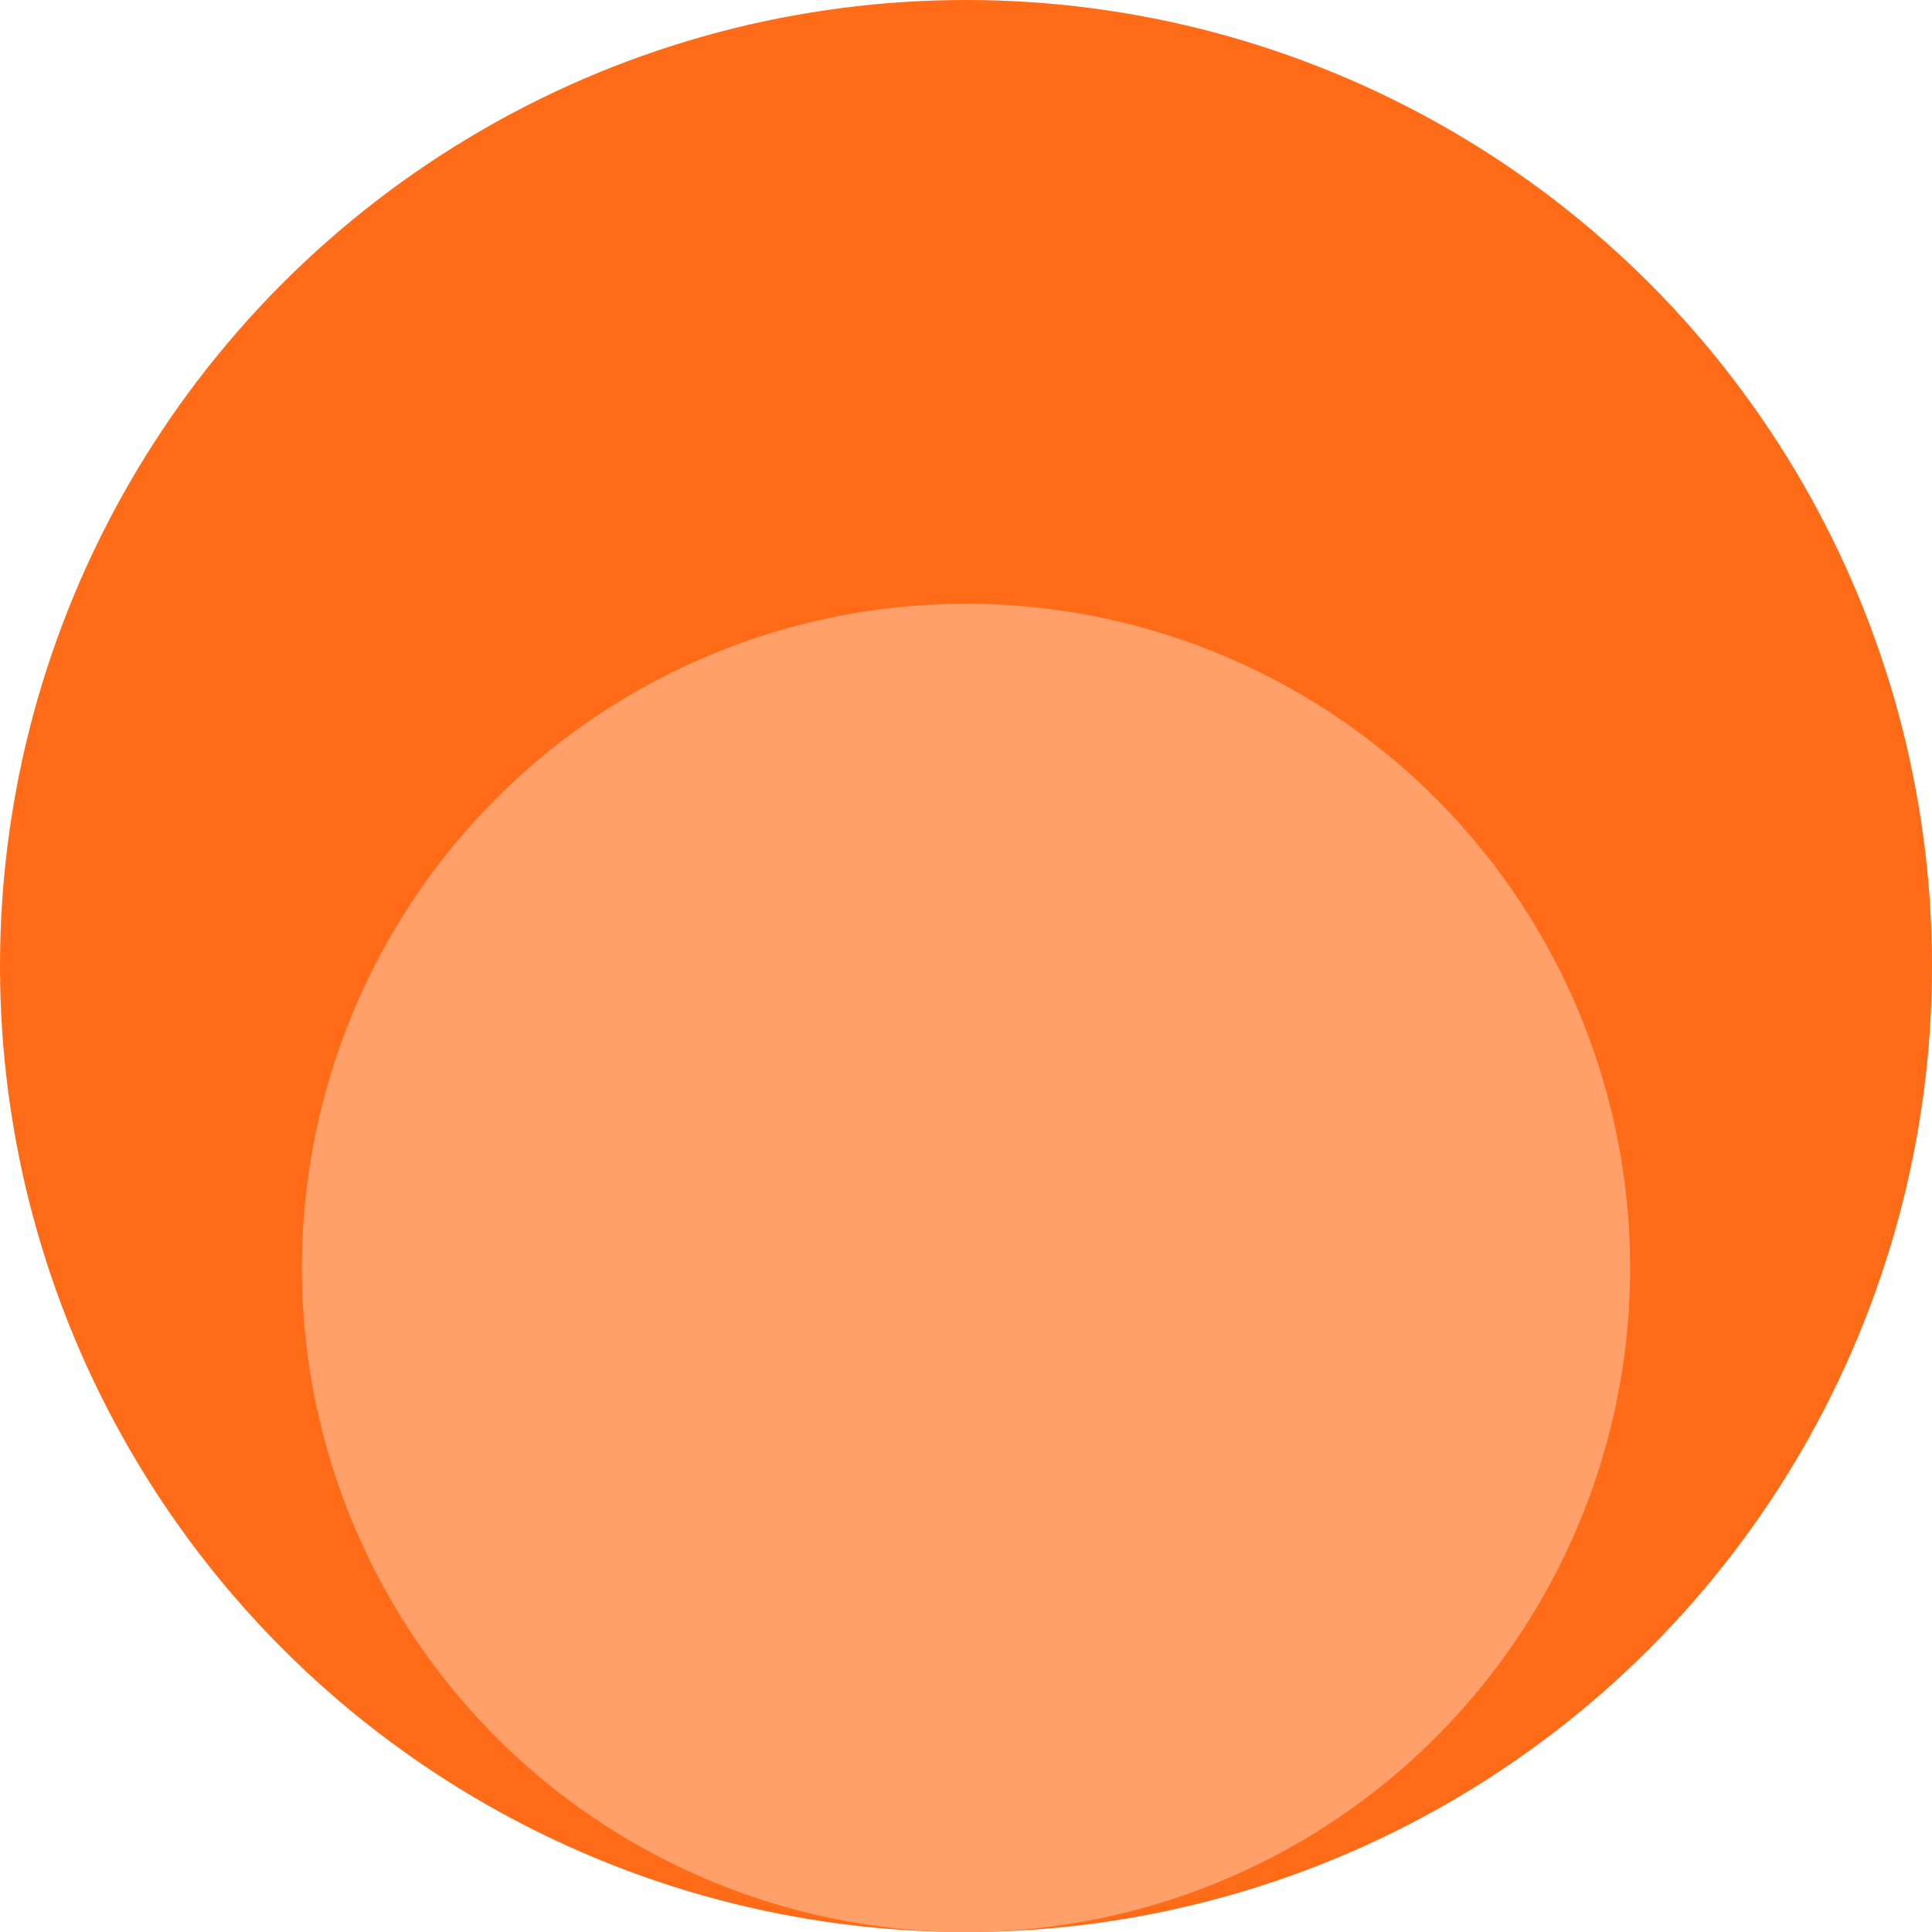 <?xml version="1.0" encoding="UTF-8"?><svg id="Layer_1" xmlns="http://www.w3.org/2000/svg" viewBox="0 0 80 80"><defs><style>.cls-1{fill:#ffa06a;}.cls-2{fill:#ff6b17;}</style></defs><circle class="cls-2" cx="40" cy="40" r="40"/><circle class="cls-1" cx="40" cy="52.5" r="27.5"/></svg>